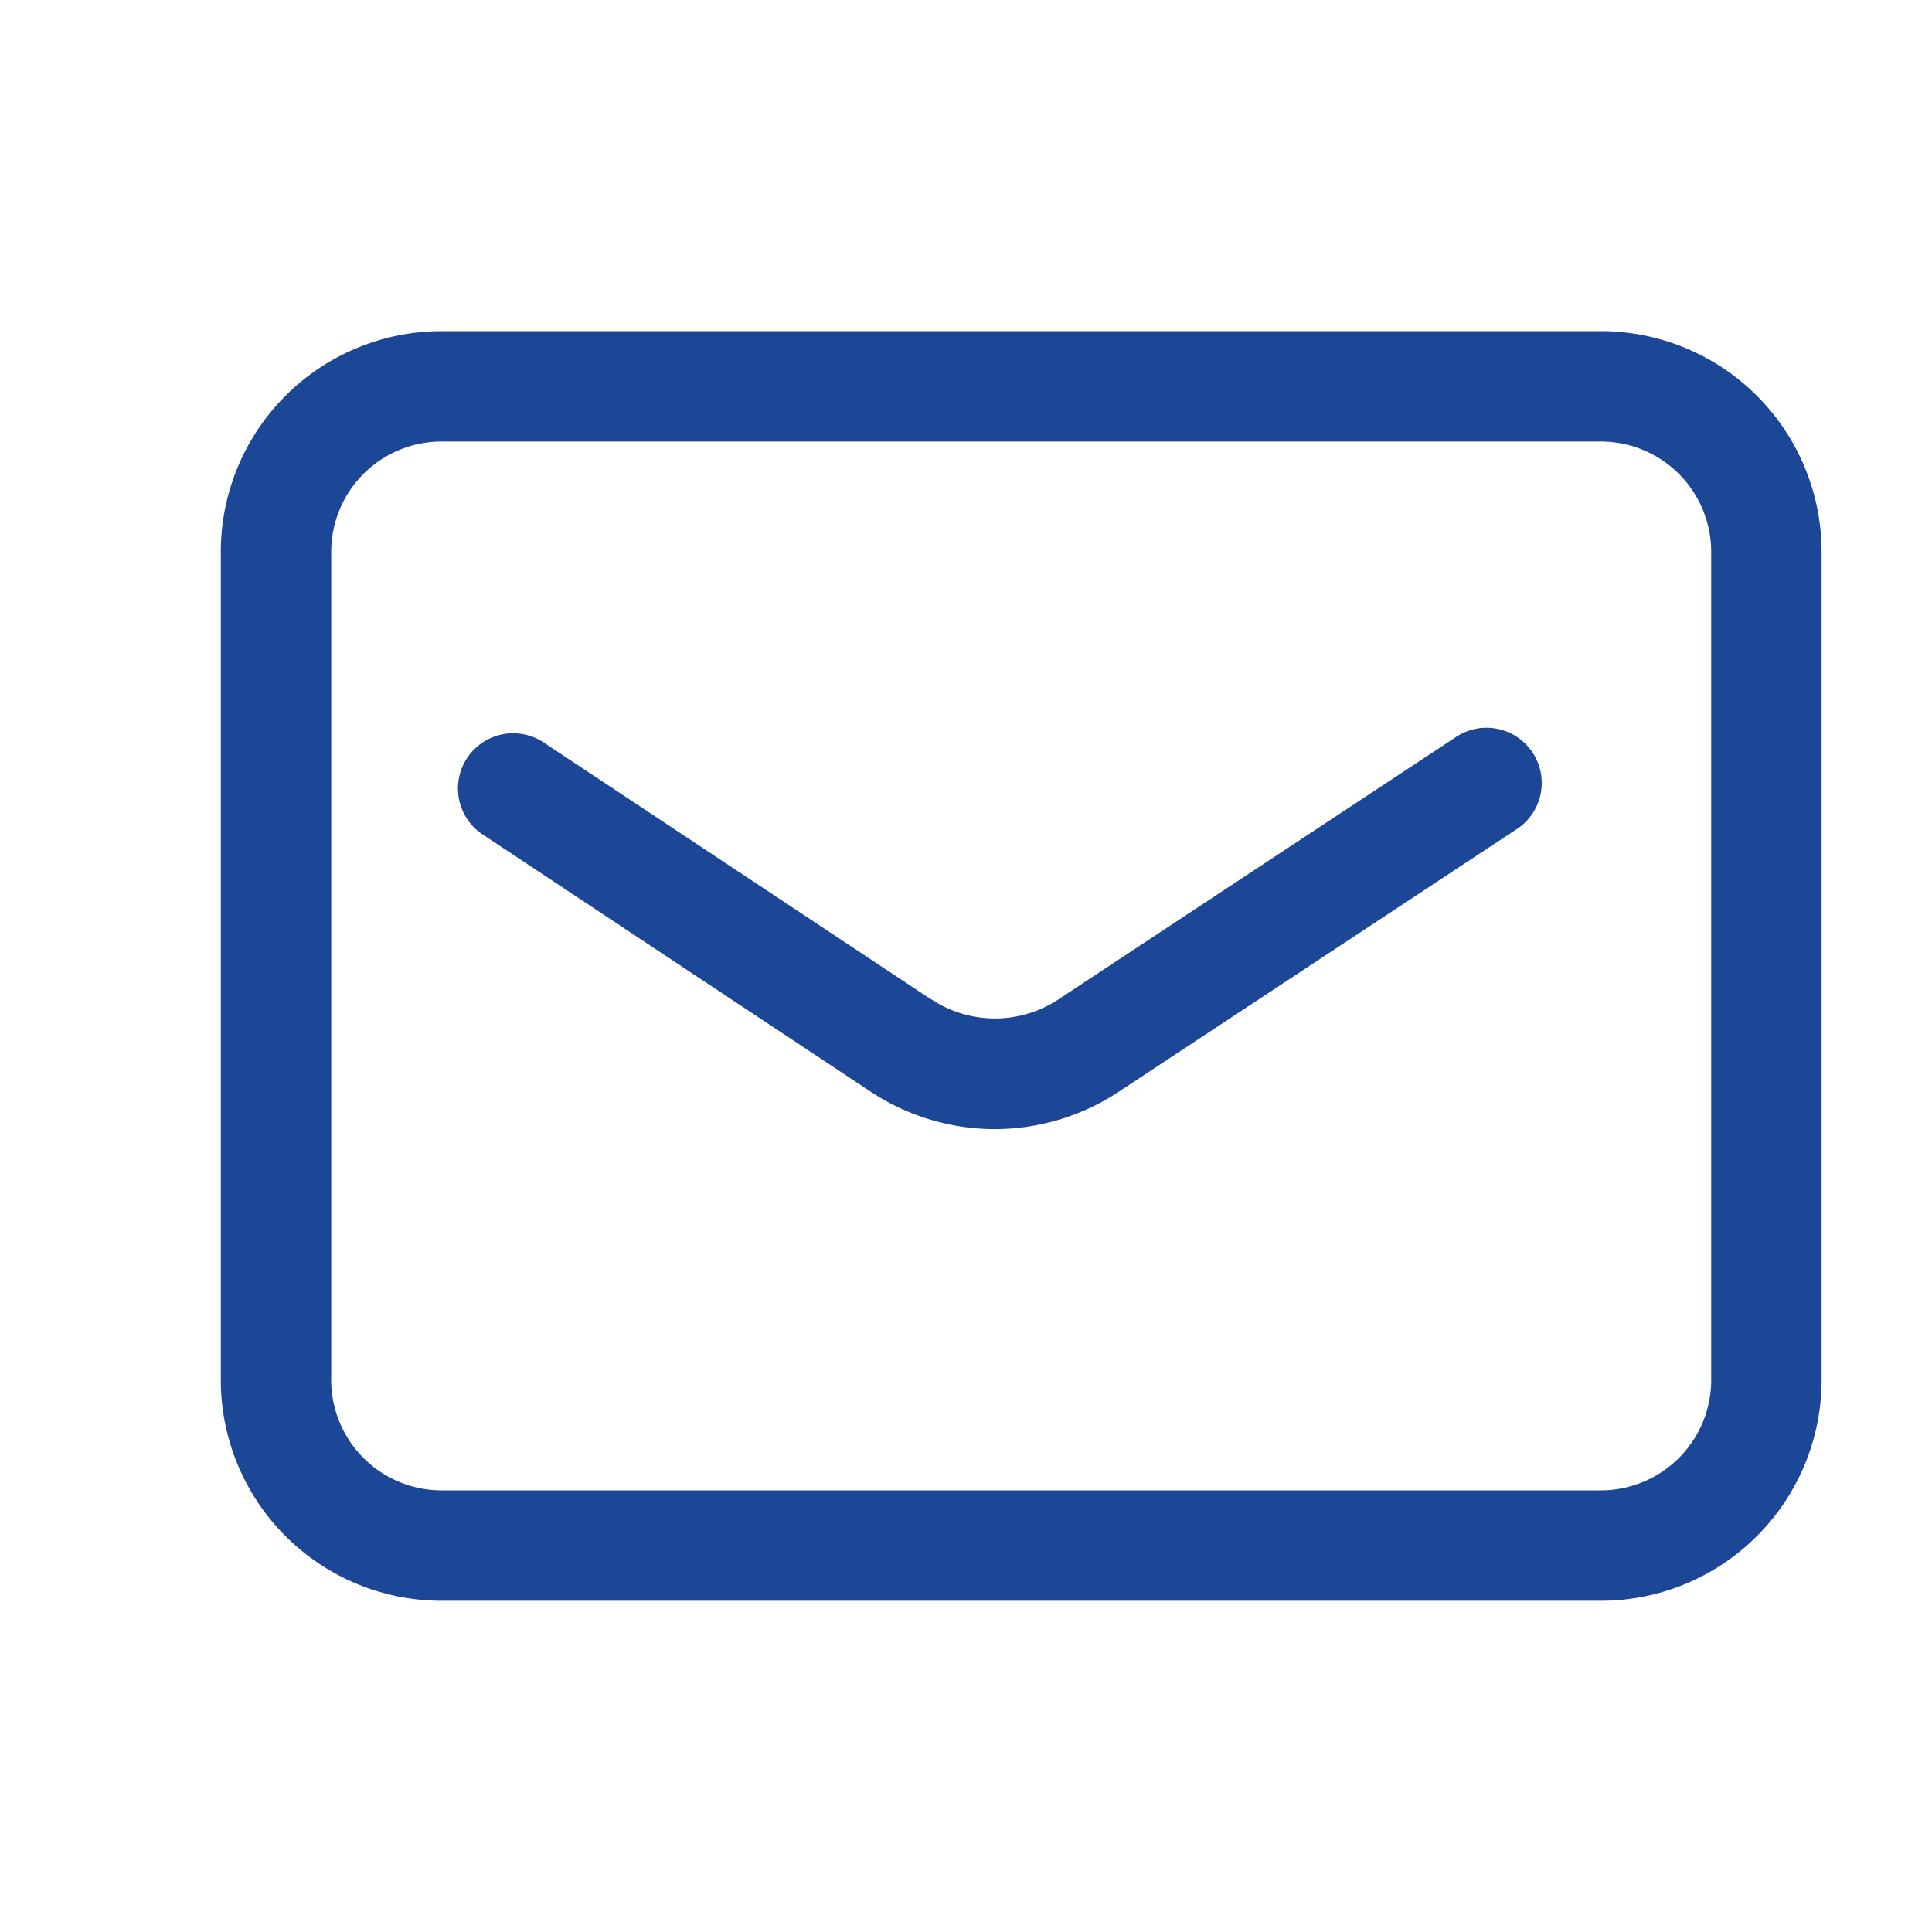 <svg xmlns="http://www.w3.org/2000/svg" xmlns:xlink="http://www.w3.org/1999/xlink" width="35" height="35" viewBox="0 0 35 35"><defs><style>.a{fill:none;}.b{clip-path:url(#a);}.c{fill:#1c4797;}</style><clipPath id="a"><rect class="a" width="35" height="35" transform="translate(0 -0.001)"/></clipPath></defs><g transform="translate(0.225 -0.078)"><g class="b" transform="translate(-0.225 0.078)"><path class="c" d="M3-1H24a4,4,0,0,1,4,4V18a4,4,0,0,1-4,4H3a4,4,0,0,1-4-4V3A4,4,0,0,1,3-1ZM24,20a2,2,0,0,0,2-2V3a2,2,0,0,0-2-2H3A2,2,0,0,0,1,3V18a2,2,0,0,0,2,2Z" transform="translate(5 6.999)"/><path class="c" d="M20.832,26.249a4.088,4.088,0,0,1-2.287-.7l-7-4.64a1,1,0,0,1,1.105-1.667l7,4.642.007,0a2.086,2.086,0,0,0,2.344,0l.009-.006,7.147-4.716a1,1,0,1,1,1.1,1.669l-7.144,4.714A4.088,4.088,0,0,1,20.832,26.249Z" transform="translate(-2.805 -5.794)"/></g></g></svg>